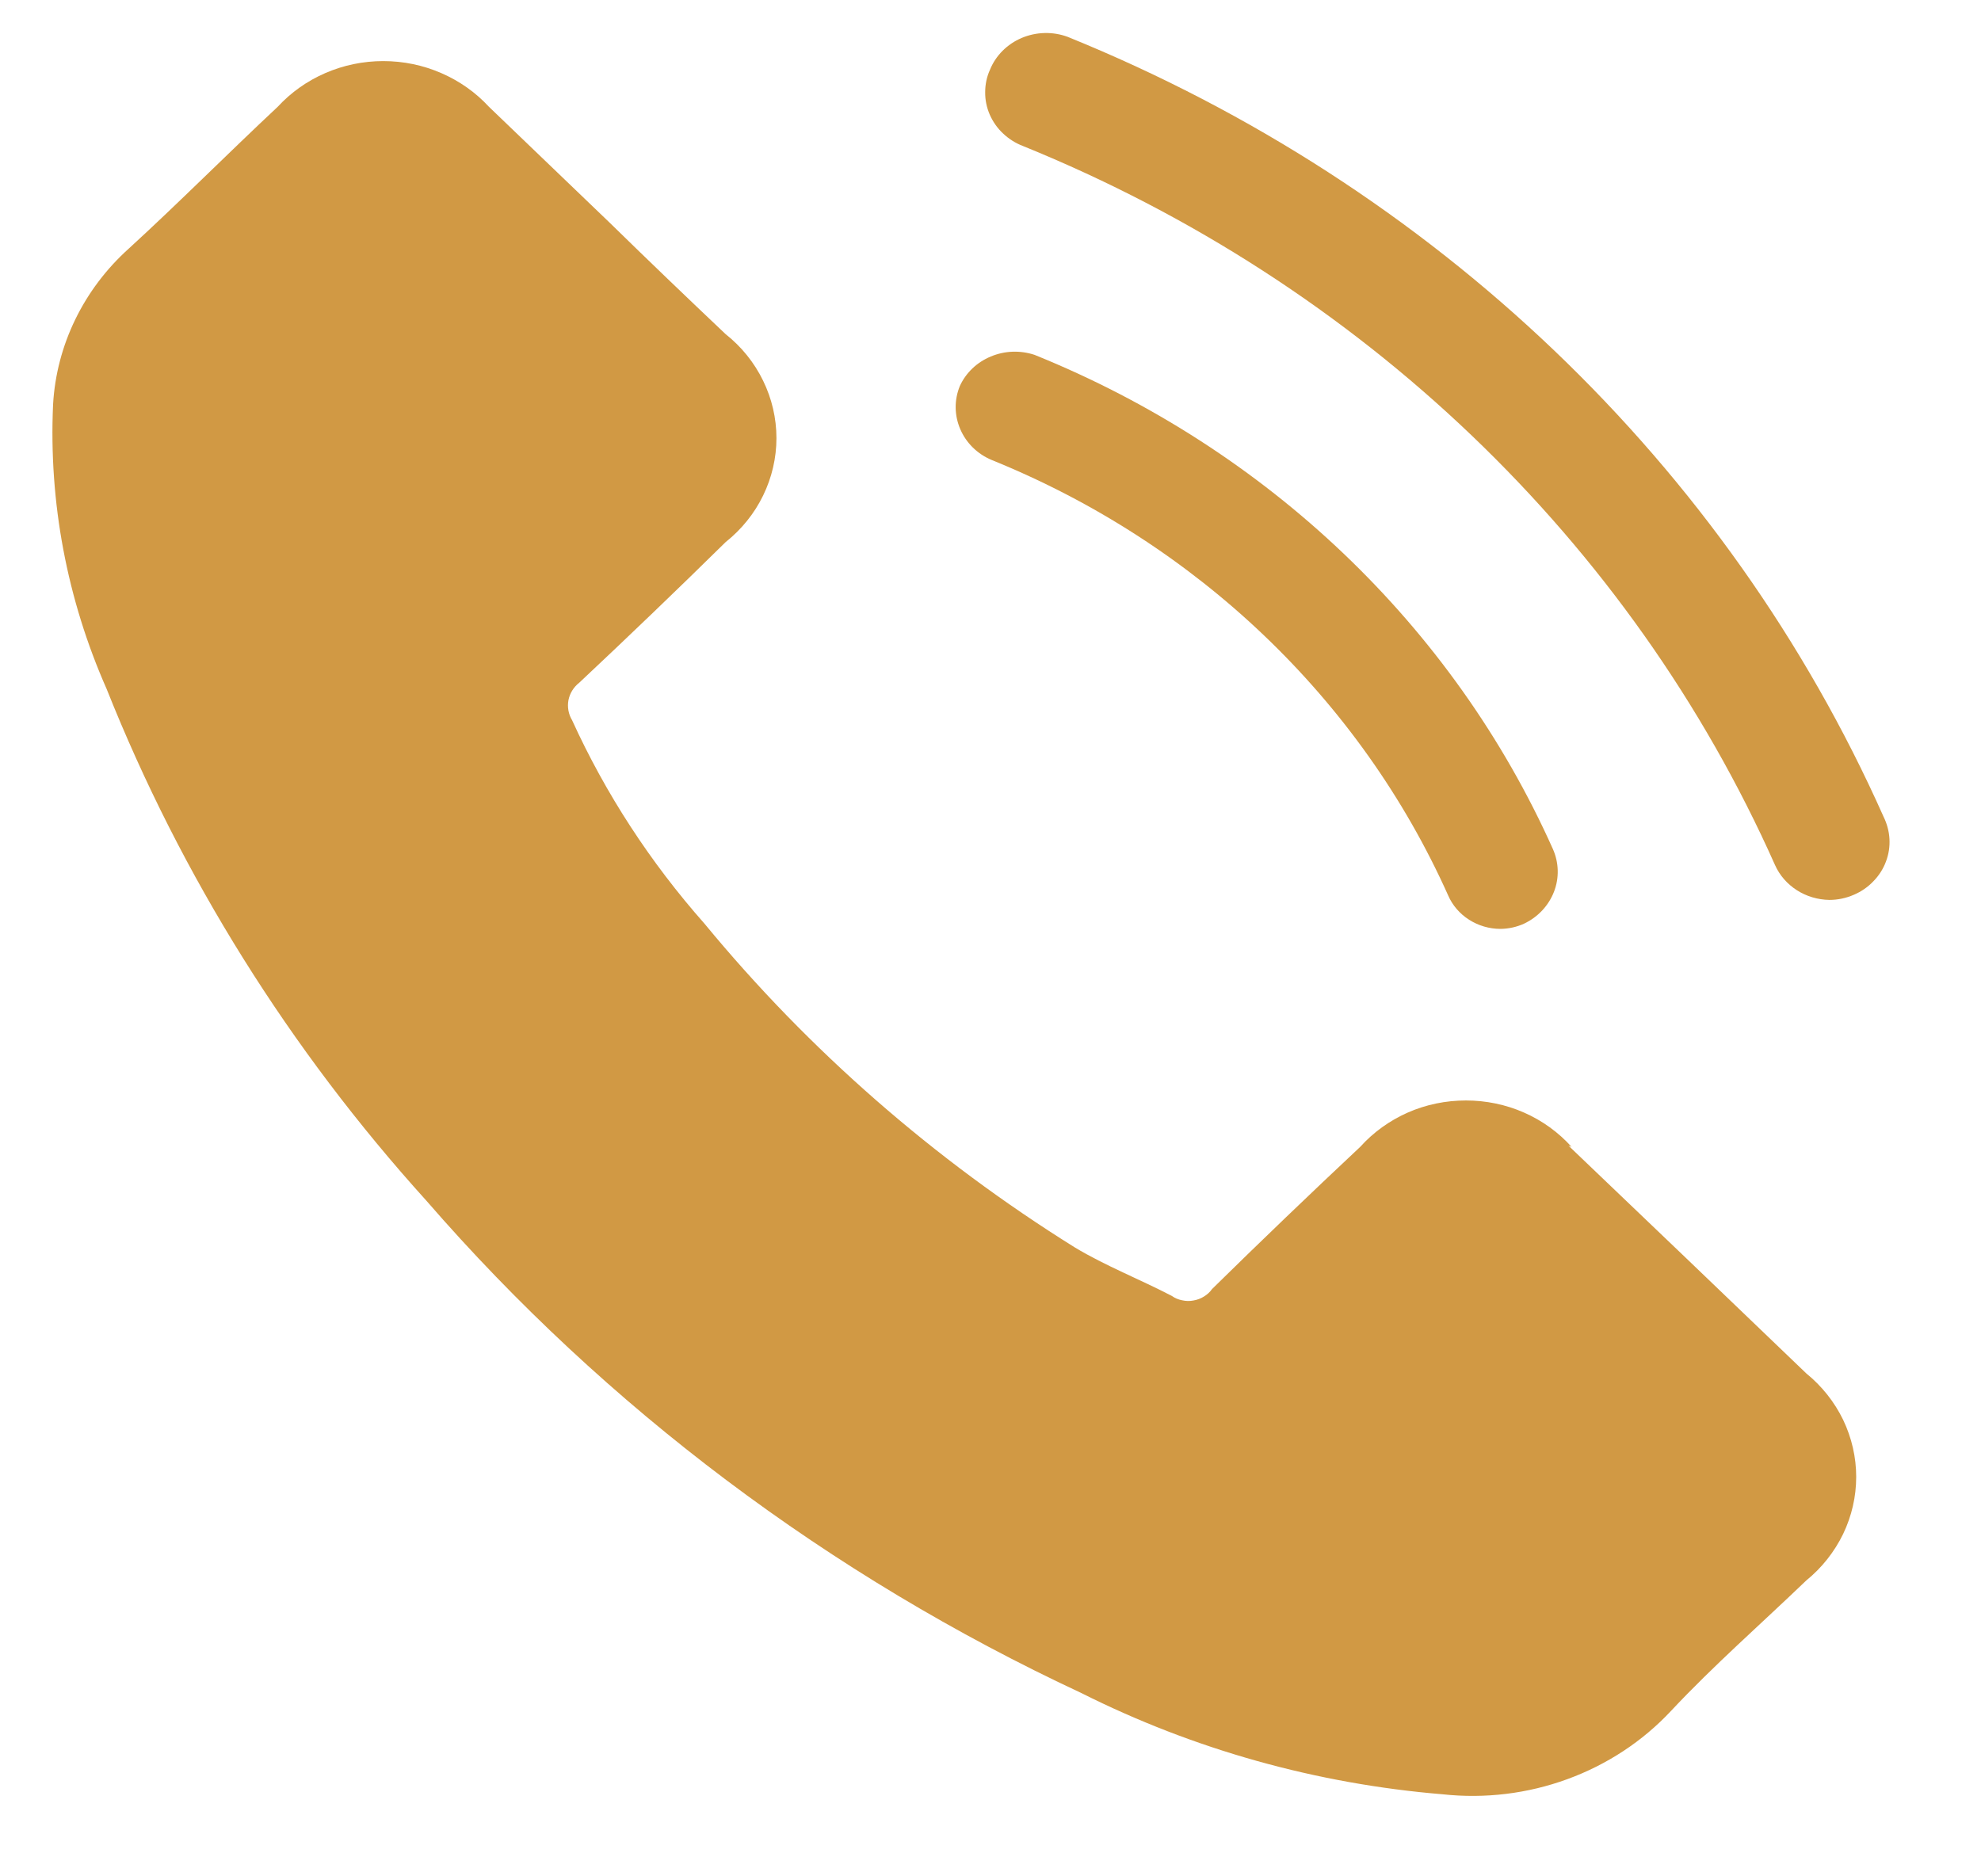 <svg width="19" height="18" viewBox="0 0 19 18" fill="none" xmlns="http://www.w3.org/2000/svg">
<path d="M15.073 11.002C14.947 10.862 14.792 10.75 14.617 10.673C14.442 10.596 14.252 10.557 14.06 10.557C13.867 10.557 13.677 10.596 13.502 10.673C13.328 10.75 13.172 10.862 13.046 11.002C12.565 11.453 12.091 11.908 11.625 12.366C11.605 12.395 11.578 12.419 11.547 12.438C11.517 12.457 11.482 12.47 11.446 12.476C11.41 12.483 11.374 12.482 11.338 12.474C11.302 12.467 11.268 12.453 11.239 12.432C10.932 12.272 10.603 12.144 10.309 11.967C8.957 11.124 7.757 10.075 6.757 8.861C6.237 8.273 5.809 7.616 5.487 6.909C5.452 6.851 5.44 6.783 5.452 6.717C5.465 6.651 5.502 6.591 5.556 6.549C6.029 6.105 6.497 5.656 6.959 5.201C7.112 5.079 7.235 4.927 7.319 4.754C7.403 4.582 7.447 4.393 7.447 4.203C7.447 4.012 7.403 3.824 7.319 3.652C7.235 3.479 7.112 3.326 6.959 3.205C6.584 2.85 6.214 2.495 5.845 2.134L4.69 1.025C4.563 0.887 4.407 0.777 4.232 0.701C4.057 0.625 3.868 0.586 3.676 0.586C3.484 0.586 3.295 0.625 3.12 0.701C2.945 0.777 2.79 0.887 2.663 1.025C2.183 1.474 1.721 1.94 1.236 2.384C0.802 2.774 0.541 3.311 0.509 3.881C0.467 4.816 0.642 5.748 1.023 6.61C1.738 8.405 2.776 10.066 4.089 11.518C5.811 13.503 7.953 15.113 10.372 16.242C11.449 16.783 12.627 17.113 13.837 17.213C14.242 17.257 14.652 17.207 15.032 17.068C15.413 16.929 15.754 16.705 16.026 16.414C16.436 15.976 16.892 15.577 17.325 15.161C17.475 15.039 17.595 14.886 17.678 14.715C17.76 14.544 17.803 14.357 17.803 14.168C17.803 13.979 17.76 13.793 17.678 13.621C17.595 13.45 17.475 13.298 17.325 13.176C16.555 12.436 15.795 11.708 15.044 10.991L15.073 11.002Z" fill="#D19944"/>
<path d="M17.545 8.633C17.434 8.631 17.326 8.599 17.234 8.54C17.142 8.481 17.069 8.398 17.025 8.3C15.641 5.191 13.056 2.718 9.812 1.401C9.741 1.374 9.676 1.333 9.621 1.281C9.566 1.23 9.523 1.168 9.493 1.1C9.463 1.031 9.448 0.958 9.449 0.884C9.449 0.81 9.464 0.737 9.495 0.669C9.55 0.533 9.66 0.423 9.799 0.364C9.939 0.305 10.097 0.301 10.239 0.353C13.758 1.78 16.563 4.462 18.065 7.834C18.098 7.901 18.118 7.974 18.122 8.048C18.126 8.122 18.115 8.196 18.088 8.266C18.062 8.336 18.021 8.4 17.968 8.454C17.916 8.509 17.852 8.553 17.782 8.583C17.707 8.616 17.627 8.633 17.545 8.633Z" fill="#D19944"/>
<path d="M14.392 8.911C14.284 8.911 14.179 8.88 14.09 8.823C14 8.766 13.93 8.684 13.889 8.589C13.046 6.707 11.478 5.21 9.512 4.413C9.375 4.356 9.267 4.25 9.21 4.117C9.153 3.985 9.151 3.837 9.206 3.703C9.264 3.576 9.37 3.475 9.503 3.42C9.636 3.364 9.785 3.359 9.922 3.404C12.156 4.307 13.938 6.007 14.894 8.145C14.952 8.276 14.956 8.423 14.904 8.556C14.852 8.689 14.75 8.798 14.617 8.861C14.547 8.893 14.47 8.91 14.392 8.911Z" fill="#D19944"/>
</svg>
